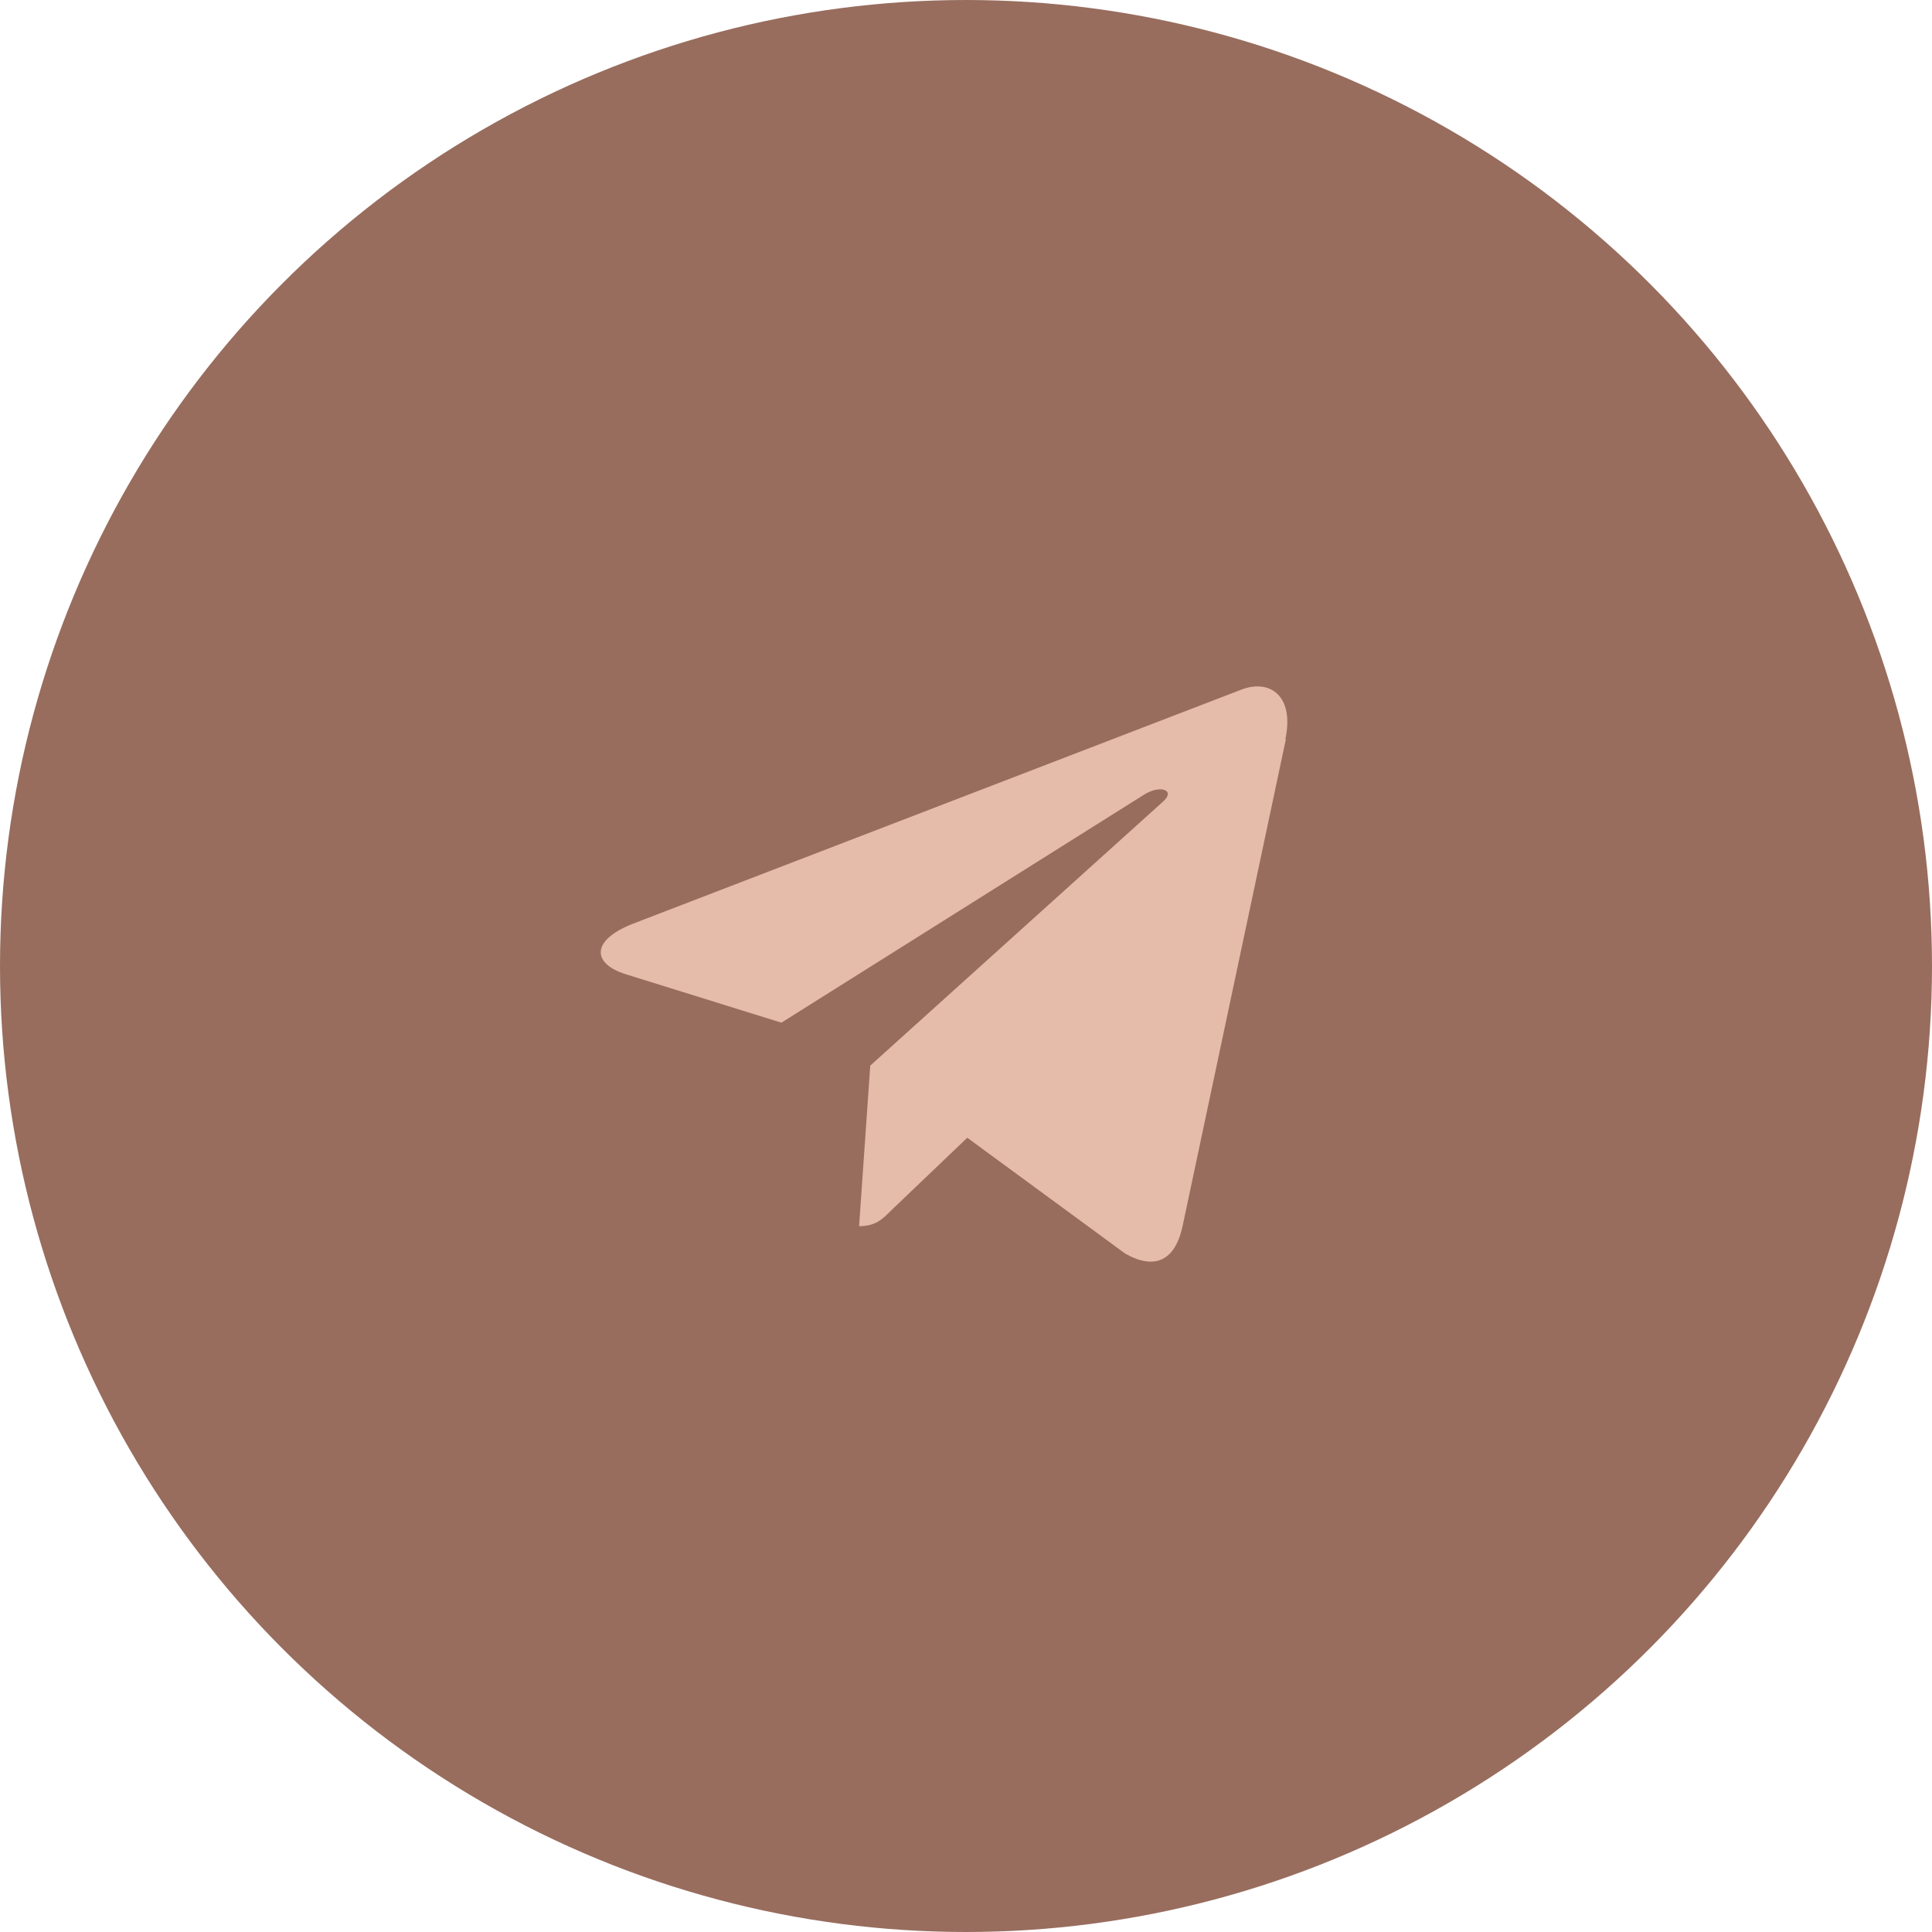 <?xml version="1.0" encoding="UTF-8"?> <svg xmlns="http://www.w3.org/2000/svg" id="_Слой_1" data-name="Слой_1" version="1.1" viewBox="0 0 45 45"><defs><style> .st0 { fill: #986d5e; } .st1 { fill: #e5bbaa; } </style></defs><circle class="st0" cx="22.5" cy="22.5" r="22.5"></circle><path class="st1" d="M29.95,17.22l-2.41,11.36c-.18.8-.66,1-1.33.62l-3.68-2.7-1.78,1.7c-.2.2-.36.36-.74.36l.26-3.74,6.82-6.15c.3-.26-.06-.41-.46-.15l-8.43,5.3-3.63-1.13c-.79-.25-.8-.79.16-1.17l14.19-5.46c.66-.25,1.23.15,1.02,1.15Z"></path></svg> 